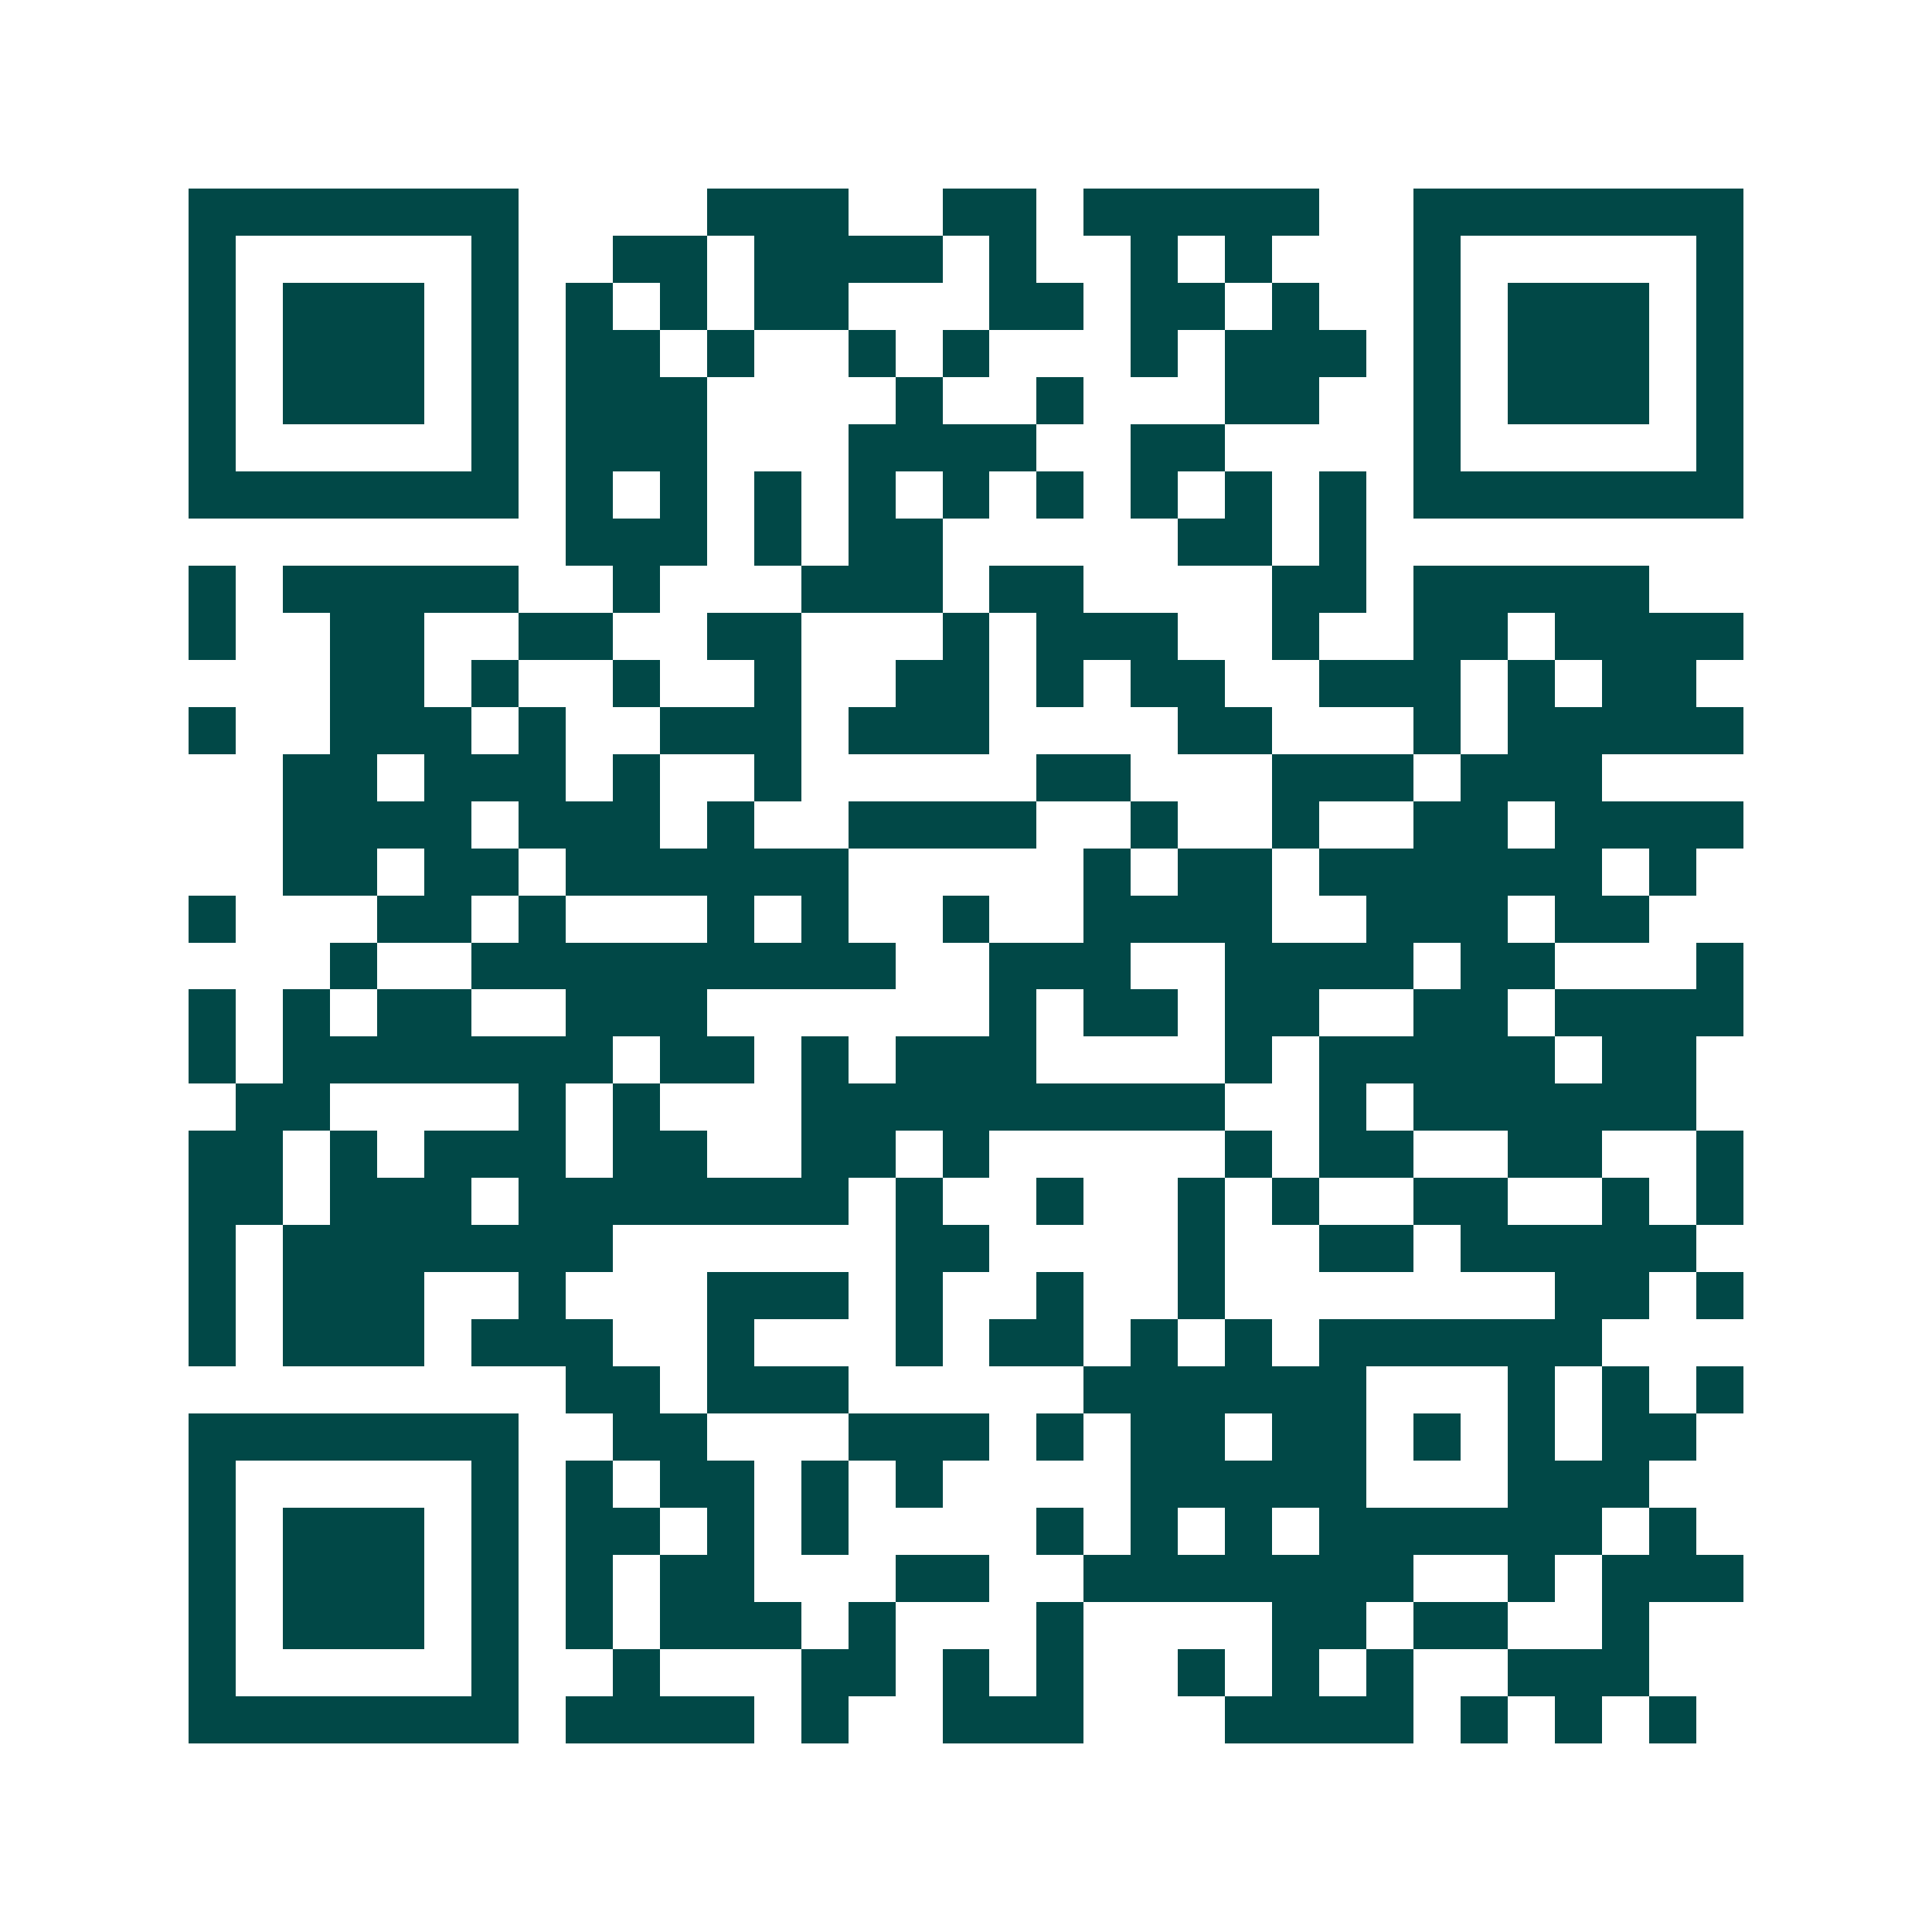 <svg xmlns="http://www.w3.org/2000/svg" width="200" height="200" viewBox="0 0 41 41" shape-rendering="crispEdges"><path fill="#ffffff" d="M0 0h41v41H0z"/><path stroke="#014847" d="M4 4.5h7m4 0h3m2 0h2m1 0h5m2 0h7M4 5.5h1m5 0h1m2 0h2m1 0h4m1 0h1m2 0h1m1 0h1m3 0h1m5 0h1M4 6.5h1m1 0h3m1 0h1m1 0h1m1 0h1m1 0h2m3 0h2m1 0h2m1 0h1m2 0h1m1 0h3m1 0h1M4 7.5h1m1 0h3m1 0h1m1 0h2m1 0h1m2 0h1m1 0h1m3 0h1m1 0h3m1 0h1m1 0h3m1 0h1M4 8.5h1m1 0h3m1 0h1m1 0h3m4 0h1m2 0h1m3 0h2m2 0h1m1 0h3m1 0h1M4 9.5h1m5 0h1m1 0h3m3 0h4m2 0h2m4 0h1m5 0h1M4 10.5h7m1 0h1m1 0h1m1 0h1m1 0h1m1 0h1m1 0h1m1 0h1m1 0h1m1 0h1m1 0h7M12 11.5h3m1 0h1m1 0h2m5 0h2m1 0h1M4 12.5h1m1 0h5m2 0h1m3 0h3m1 0h2m4 0h2m1 0h5M4 13.5h1m2 0h2m2 0h2m2 0h2m3 0h1m1 0h3m2 0h1m2 0h2m1 0h4M7 14.5h2m1 0h1m2 0h1m2 0h1m2 0h2m1 0h1m1 0h2m2 0h3m1 0h1m1 0h2M4 15.5h1m2 0h3m1 0h1m2 0h3m1 0h3m4 0h2m3 0h1m1 0h5M6 16.5h2m1 0h3m1 0h1m2 0h1m5 0h2m3 0h3m1 0h3M6 17.5h4m1 0h3m1 0h1m2 0h4m2 0h1m2 0h1m2 0h2m1 0h4M6 18.5h2m1 0h2m1 0h6m5 0h1m1 0h2m1 0h6m1 0h1M4 19.5h1m3 0h2m1 0h1m3 0h1m1 0h1m2 0h1m2 0h4m2 0h3m1 0h2M7 20.5h1m2 0h9m2 0h3m2 0h4m1 0h2m3 0h1M4 21.5h1m1 0h1m1 0h2m2 0h3m6 0h1m1 0h2m1 0h2m2 0h2m1 0h4M4 22.5h1m1 0h7m1 0h2m1 0h1m1 0h3m4 0h1m1 0h5m1 0h2M5 23.5h2m4 0h1m1 0h1m3 0h9m2 0h1m1 0h6M4 24.5h2m1 0h1m1 0h3m1 0h2m2 0h2m1 0h1m5 0h1m1 0h2m2 0h2m2 0h1M4 25.5h2m1 0h3m1 0h7m1 0h1m2 0h1m2 0h1m1 0h1m2 0h2m2 0h1m1 0h1M4 26.5h1m1 0h7m6 0h2m4 0h1m2 0h2m1 0h5M4 27.5h1m1 0h3m2 0h1m3 0h3m1 0h1m2 0h1m2 0h1m7 0h2m1 0h1M4 28.5h1m1 0h3m1 0h3m2 0h1m3 0h1m1 0h2m1 0h1m1 0h1m1 0h6M12 29.5h2m1 0h3m5 0h6m3 0h1m1 0h1m1 0h1M4 30.5h7m2 0h2m3 0h3m1 0h1m1 0h2m1 0h2m1 0h1m1 0h1m1 0h2M4 31.5h1m5 0h1m1 0h1m1 0h2m1 0h1m1 0h1m4 0h5m3 0h3M4 32.5h1m1 0h3m1 0h1m1 0h2m1 0h1m1 0h1m4 0h1m1 0h1m1 0h1m1 0h6m1 0h1M4 33.5h1m1 0h3m1 0h1m1 0h1m1 0h2m3 0h2m2 0h7m2 0h1m1 0h3M4 34.5h1m1 0h3m1 0h1m1 0h1m1 0h3m1 0h1m3 0h1m4 0h2m1 0h2m2 0h1M4 35.5h1m5 0h1m2 0h1m3 0h2m1 0h1m1 0h1m2 0h1m1 0h1m1 0h1m2 0h3M4 36.5h7m1 0h4m1 0h1m2 0h3m3 0h4m1 0h1m1 0h1m1 0h1"/></svg>
